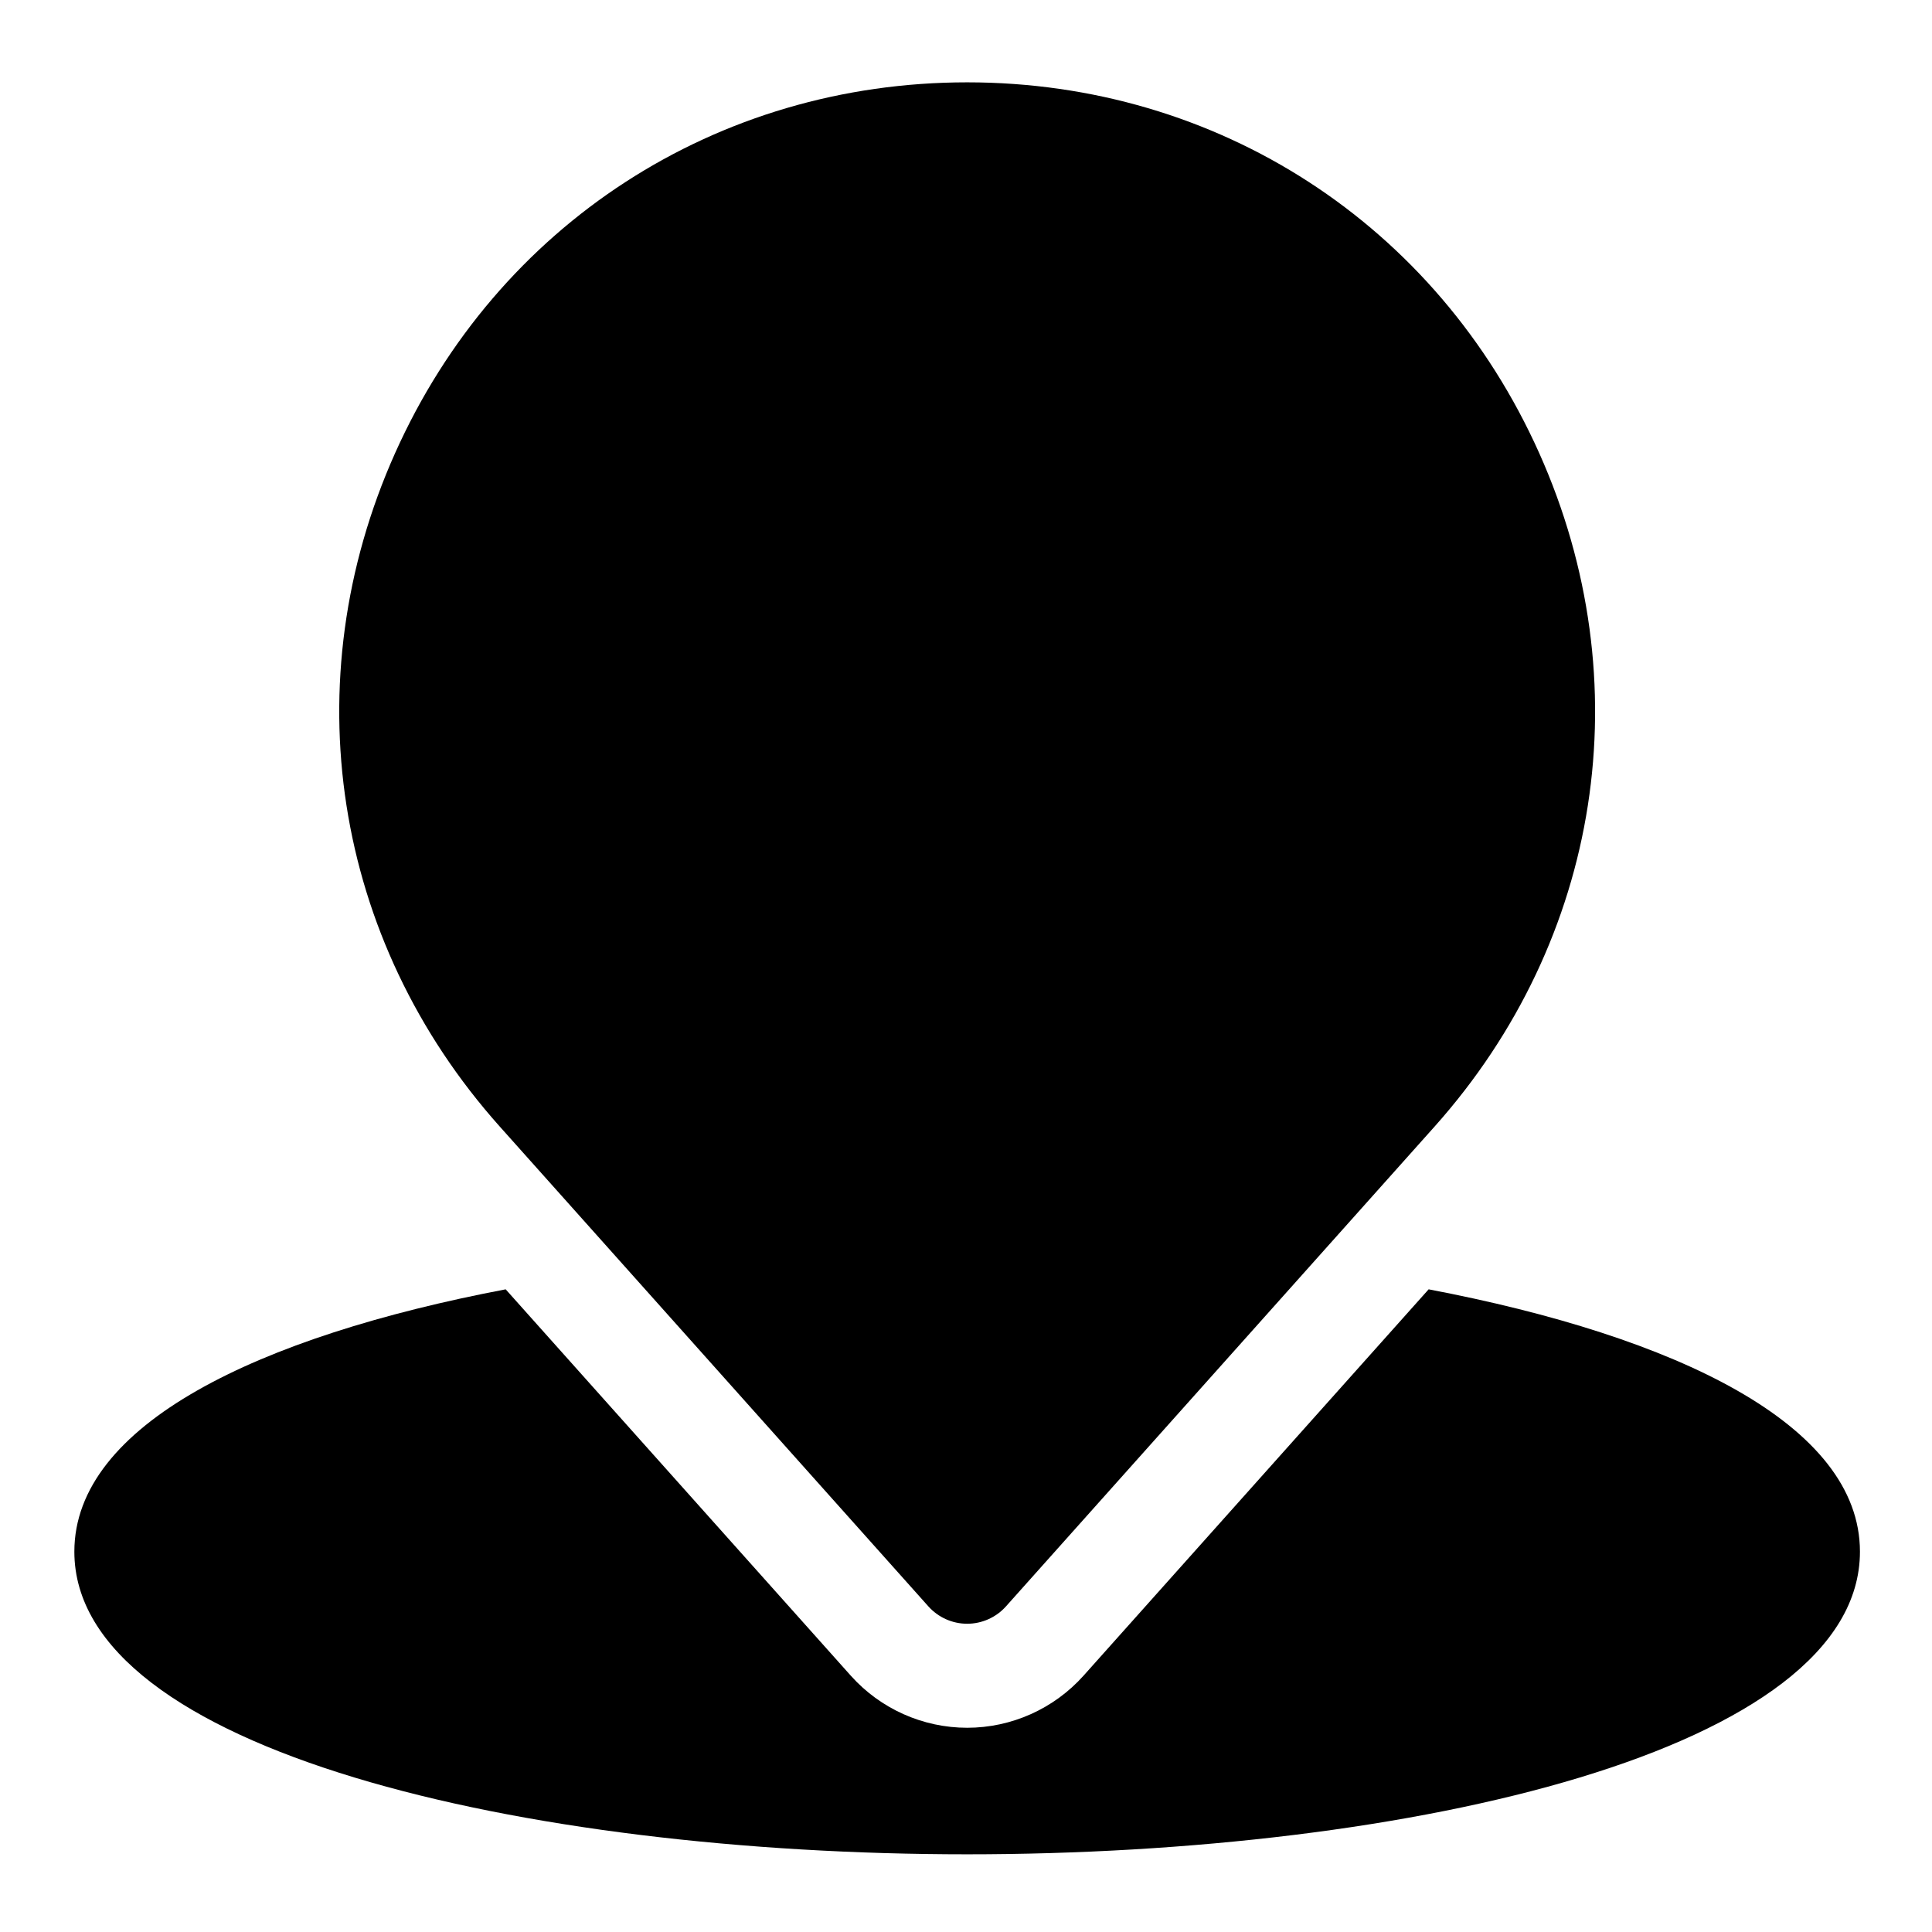 <?xml version="1.0" standalone="no"?><!DOCTYPE svg PUBLIC "-//W3C//DTD SVG 1.1//EN" "http://www.w3.org/Graphics/SVG/1.1/DTD/svg11.dtd"><svg t="1730961870834" class="icon" viewBox="0 0 1024 1024" version="1.1" xmlns="http://www.w3.org/2000/svg" p-id="12387" xmlns:xlink="http://www.w3.org/1999/xlink" width="256" height="256"><path d="M815.8 240.11C761.56 118.93 645.38 43.64 512.62 43.64s-248.95 75.28-303.19 196.47c-54.24 121.18-33 257.96 55.45 356.98l227.18 254.33c5.24 5.85 12.72 9.2 20.56 9.2 7.84 0 15.32-3.35 20.56-9.2L760.36 597.1c88.44-99.02 109.69-235.8 55.44-356.99z" fill="#000000" p-id="12388"></path><path d="M624.71 666.21c-36.79-2.8-74.47-4.23-112.1-4.23-37.62 0-75.31 1.43-112.1 4.23l112.1 125.49 112.1-125.49z" fill="#000000" p-id="12389"></path><path d="M757.21 683.37L574.29 888.15c-15.72 17.56-38.18 27.6-61.67 27.6-23.49 0-45.95-10.04-61.62-27.54L268.02 683.37C136.59 708.39 39.41 755.13 39.41 822.4c0 105.32 238.05 160.42 473.2 160.42s473.2-55.1 473.2-160.42c0.01-67.27-97.16-114.01-228.6-139.03z" fill="#000000" p-id="12390"></path><path d="M370.85 367.75a141.77 141.76 0 1 0 283.54 0 141.77 141.76 0 1 0-283.54 0Z" fill="#000000" p-id="12391"></path></svg>